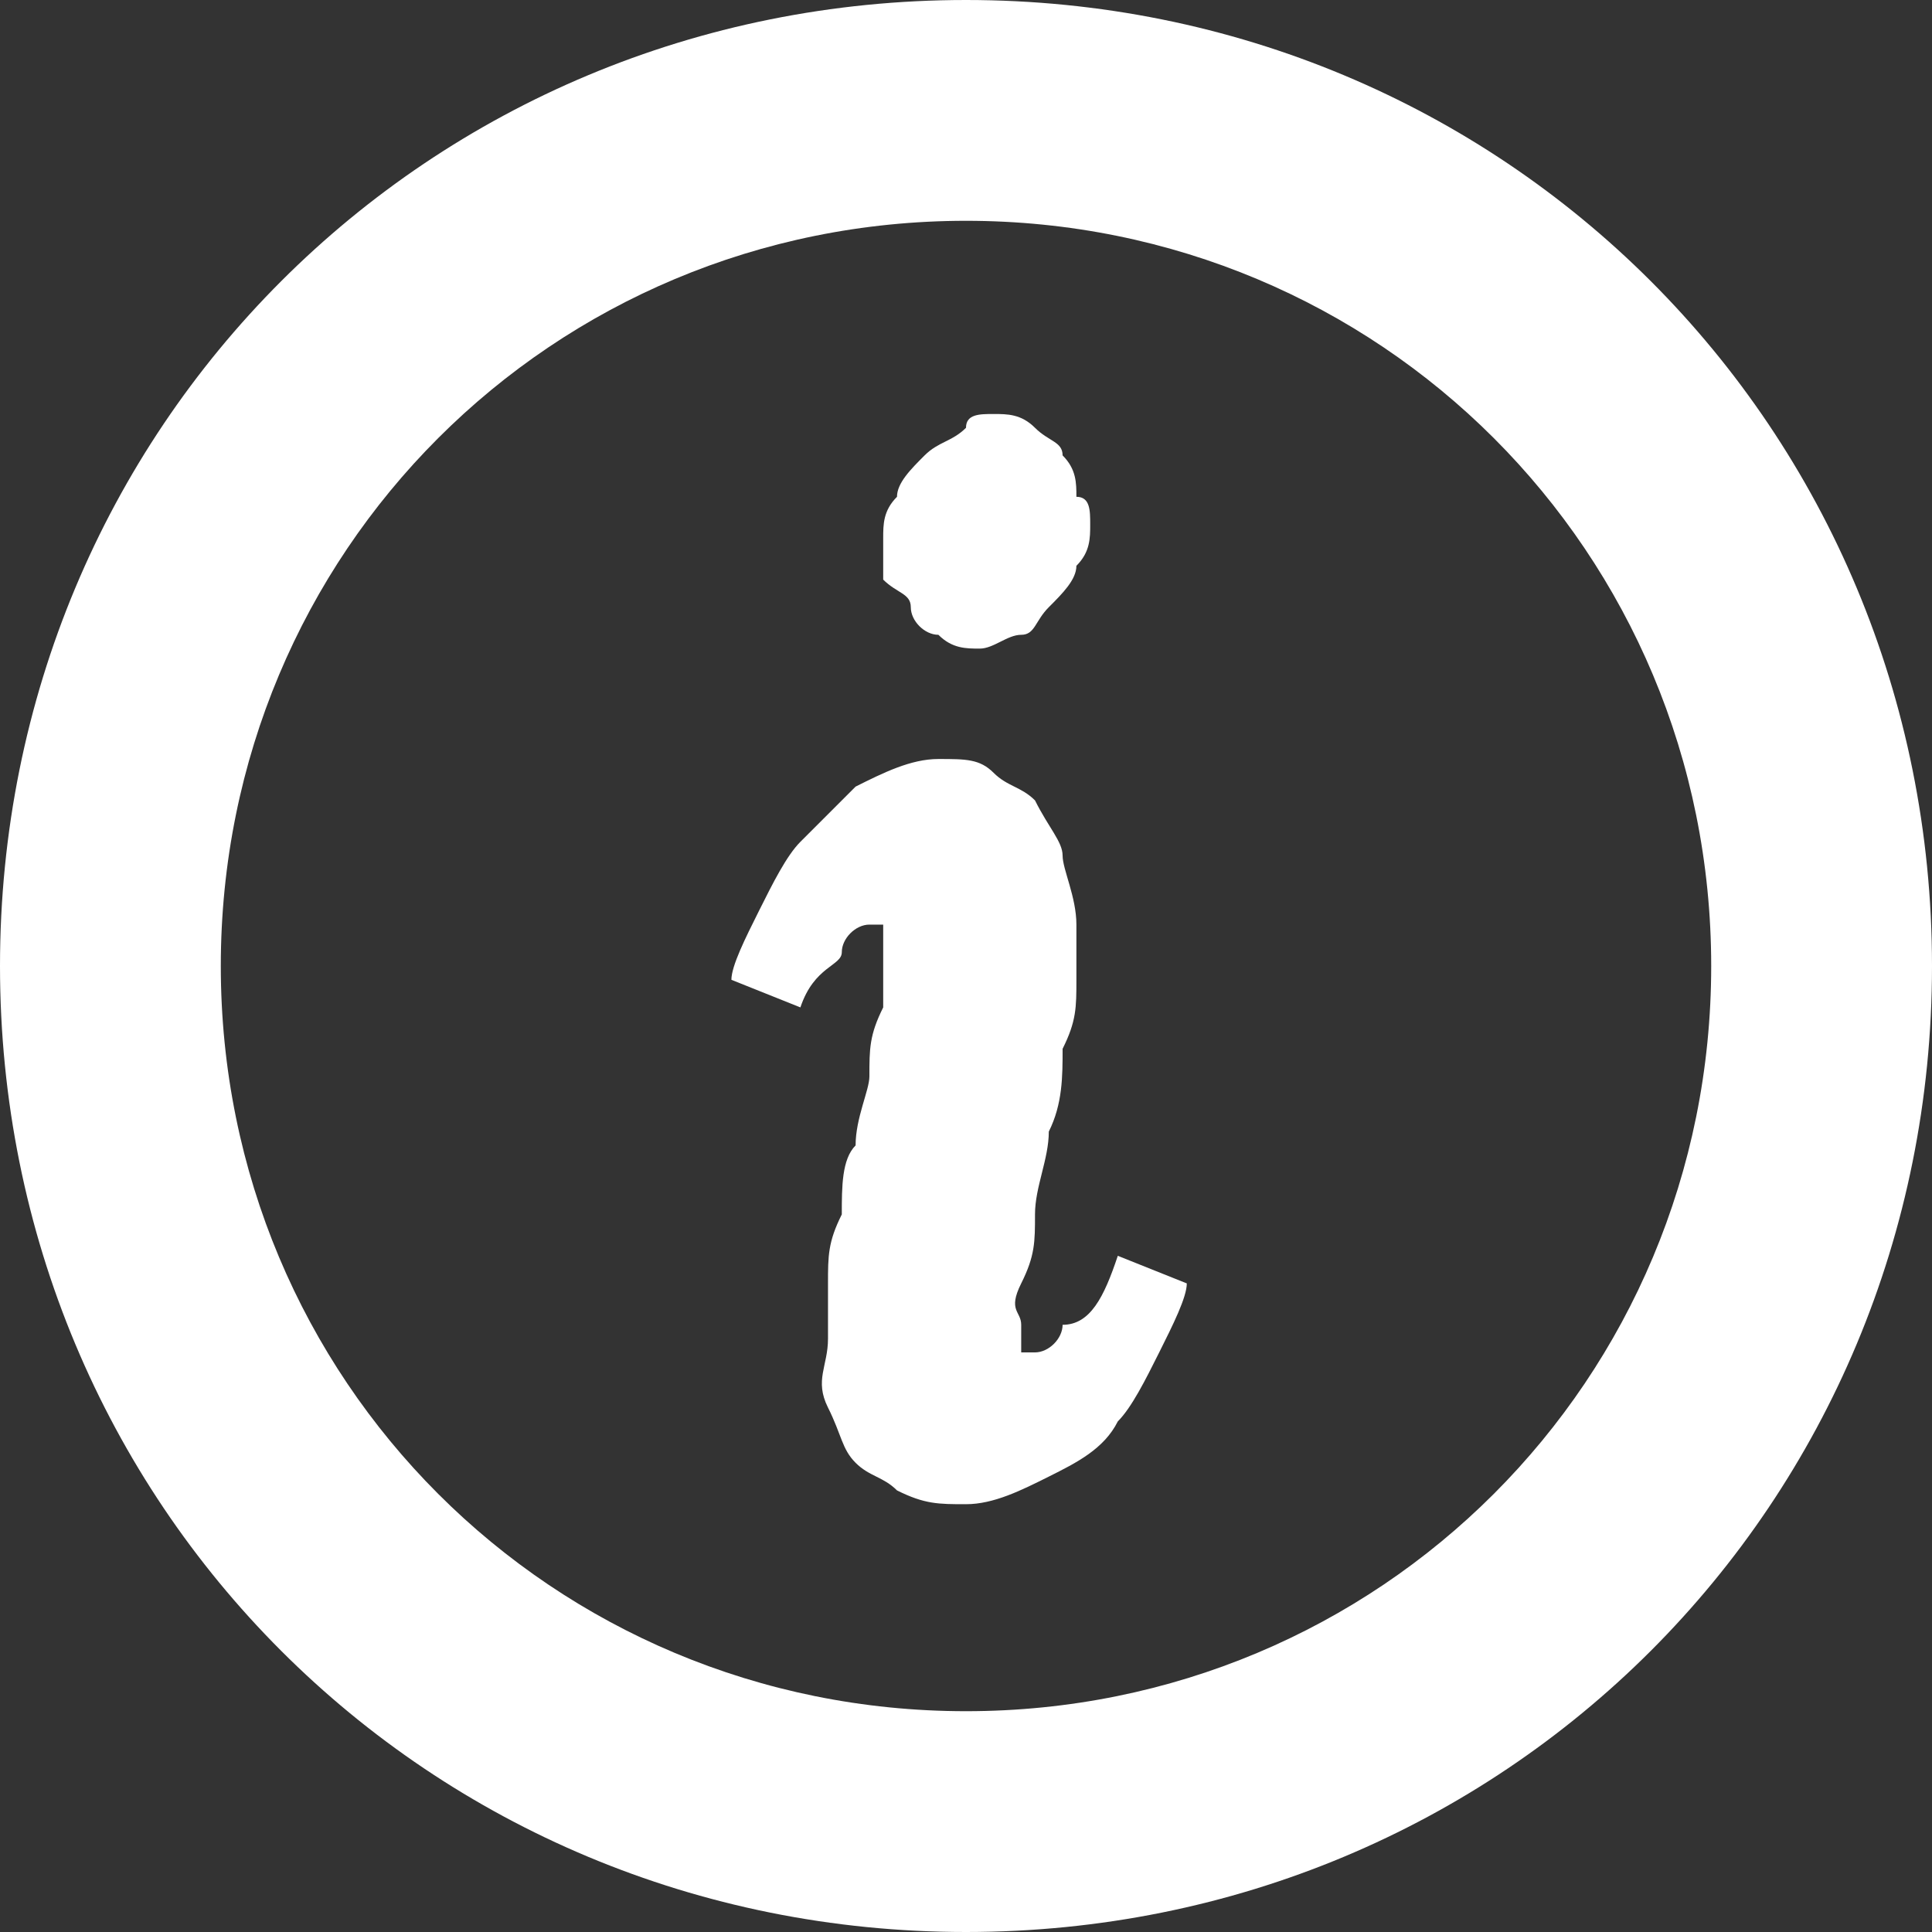 <svg xmlns="http://www.w3.org/2000/svg" width="14" height="14" viewBox="0 0 14 14"><rect x="0" y="0" width="14" height="14" fill="#333333" stroke="none"/><path fill="#FFF" d="M7 1.6c3 0 5.4 2.4 5.4 5.4S10 12.4 7 12.4 1.6 10 1.6 7 4 1.6 7 1.6M7 0C3.1 0 0 3.1 0 7s3.1 7 7 7 7-3.1 7-7-3.1-7-7-7z"/><path fill="#FFF" d="M7.8 6.7v.4c0 .2 0 .3-.1.5 0 .2 0 .4-.1.6 0 .2-.1.4-.1.6 0 .2 0 .3-.1.5s0 .2 0 .3v.2h.1c.1 0 .2-.1.2-.2.2 0 .3-.2.4-.5l.5.2c0 .1-.1.3-.2.5s-.2.4-.3.5c-.1.2-.3.3-.5.4s-.4.2-.6.2c-.2 0-.3 0-.5-.1-.1-.1-.2-.1-.3-.2-.1-.1-.1-.2-.2-.4s0-.3 0-.5v-.4c0-.2 0-.3.1-.5 0-.2 0-.4.1-.5 0-.2.1-.4.1-.5 0-.2 0-.3.1-.5v-.6h-.1c-.1 0-.2.1-.2.2s-.2.1-.3.4l-.5-.2c0-.1.1-.3.2-.5s.2-.4.3-.5l.4-.4c.2-.1.4-.2.6-.2.2 0 .3 0 .4.1.1.1.2.1.3.2.1.2.2.3.2.4s.1.3.1.5zm.1-2.9c0 .1 0 .2-.1.3 0 .1-.1.2-.2.3s-.1.2-.2.2-.2.1-.3.1c-.1 0-.2 0-.3-.1-.1 0-.2-.1-.2-.2s-.1-.1-.2-.2v-.3c0-.1 0-.2.1-.3 0-.1.1-.2.2-.3s.2-.1.3-.2c0-.1.1-.1.2-.1s.2 0 .3.1.2.1.2.2c.1.1.1.2.1.3.1 0 .1.1.1.2z"/></svg>